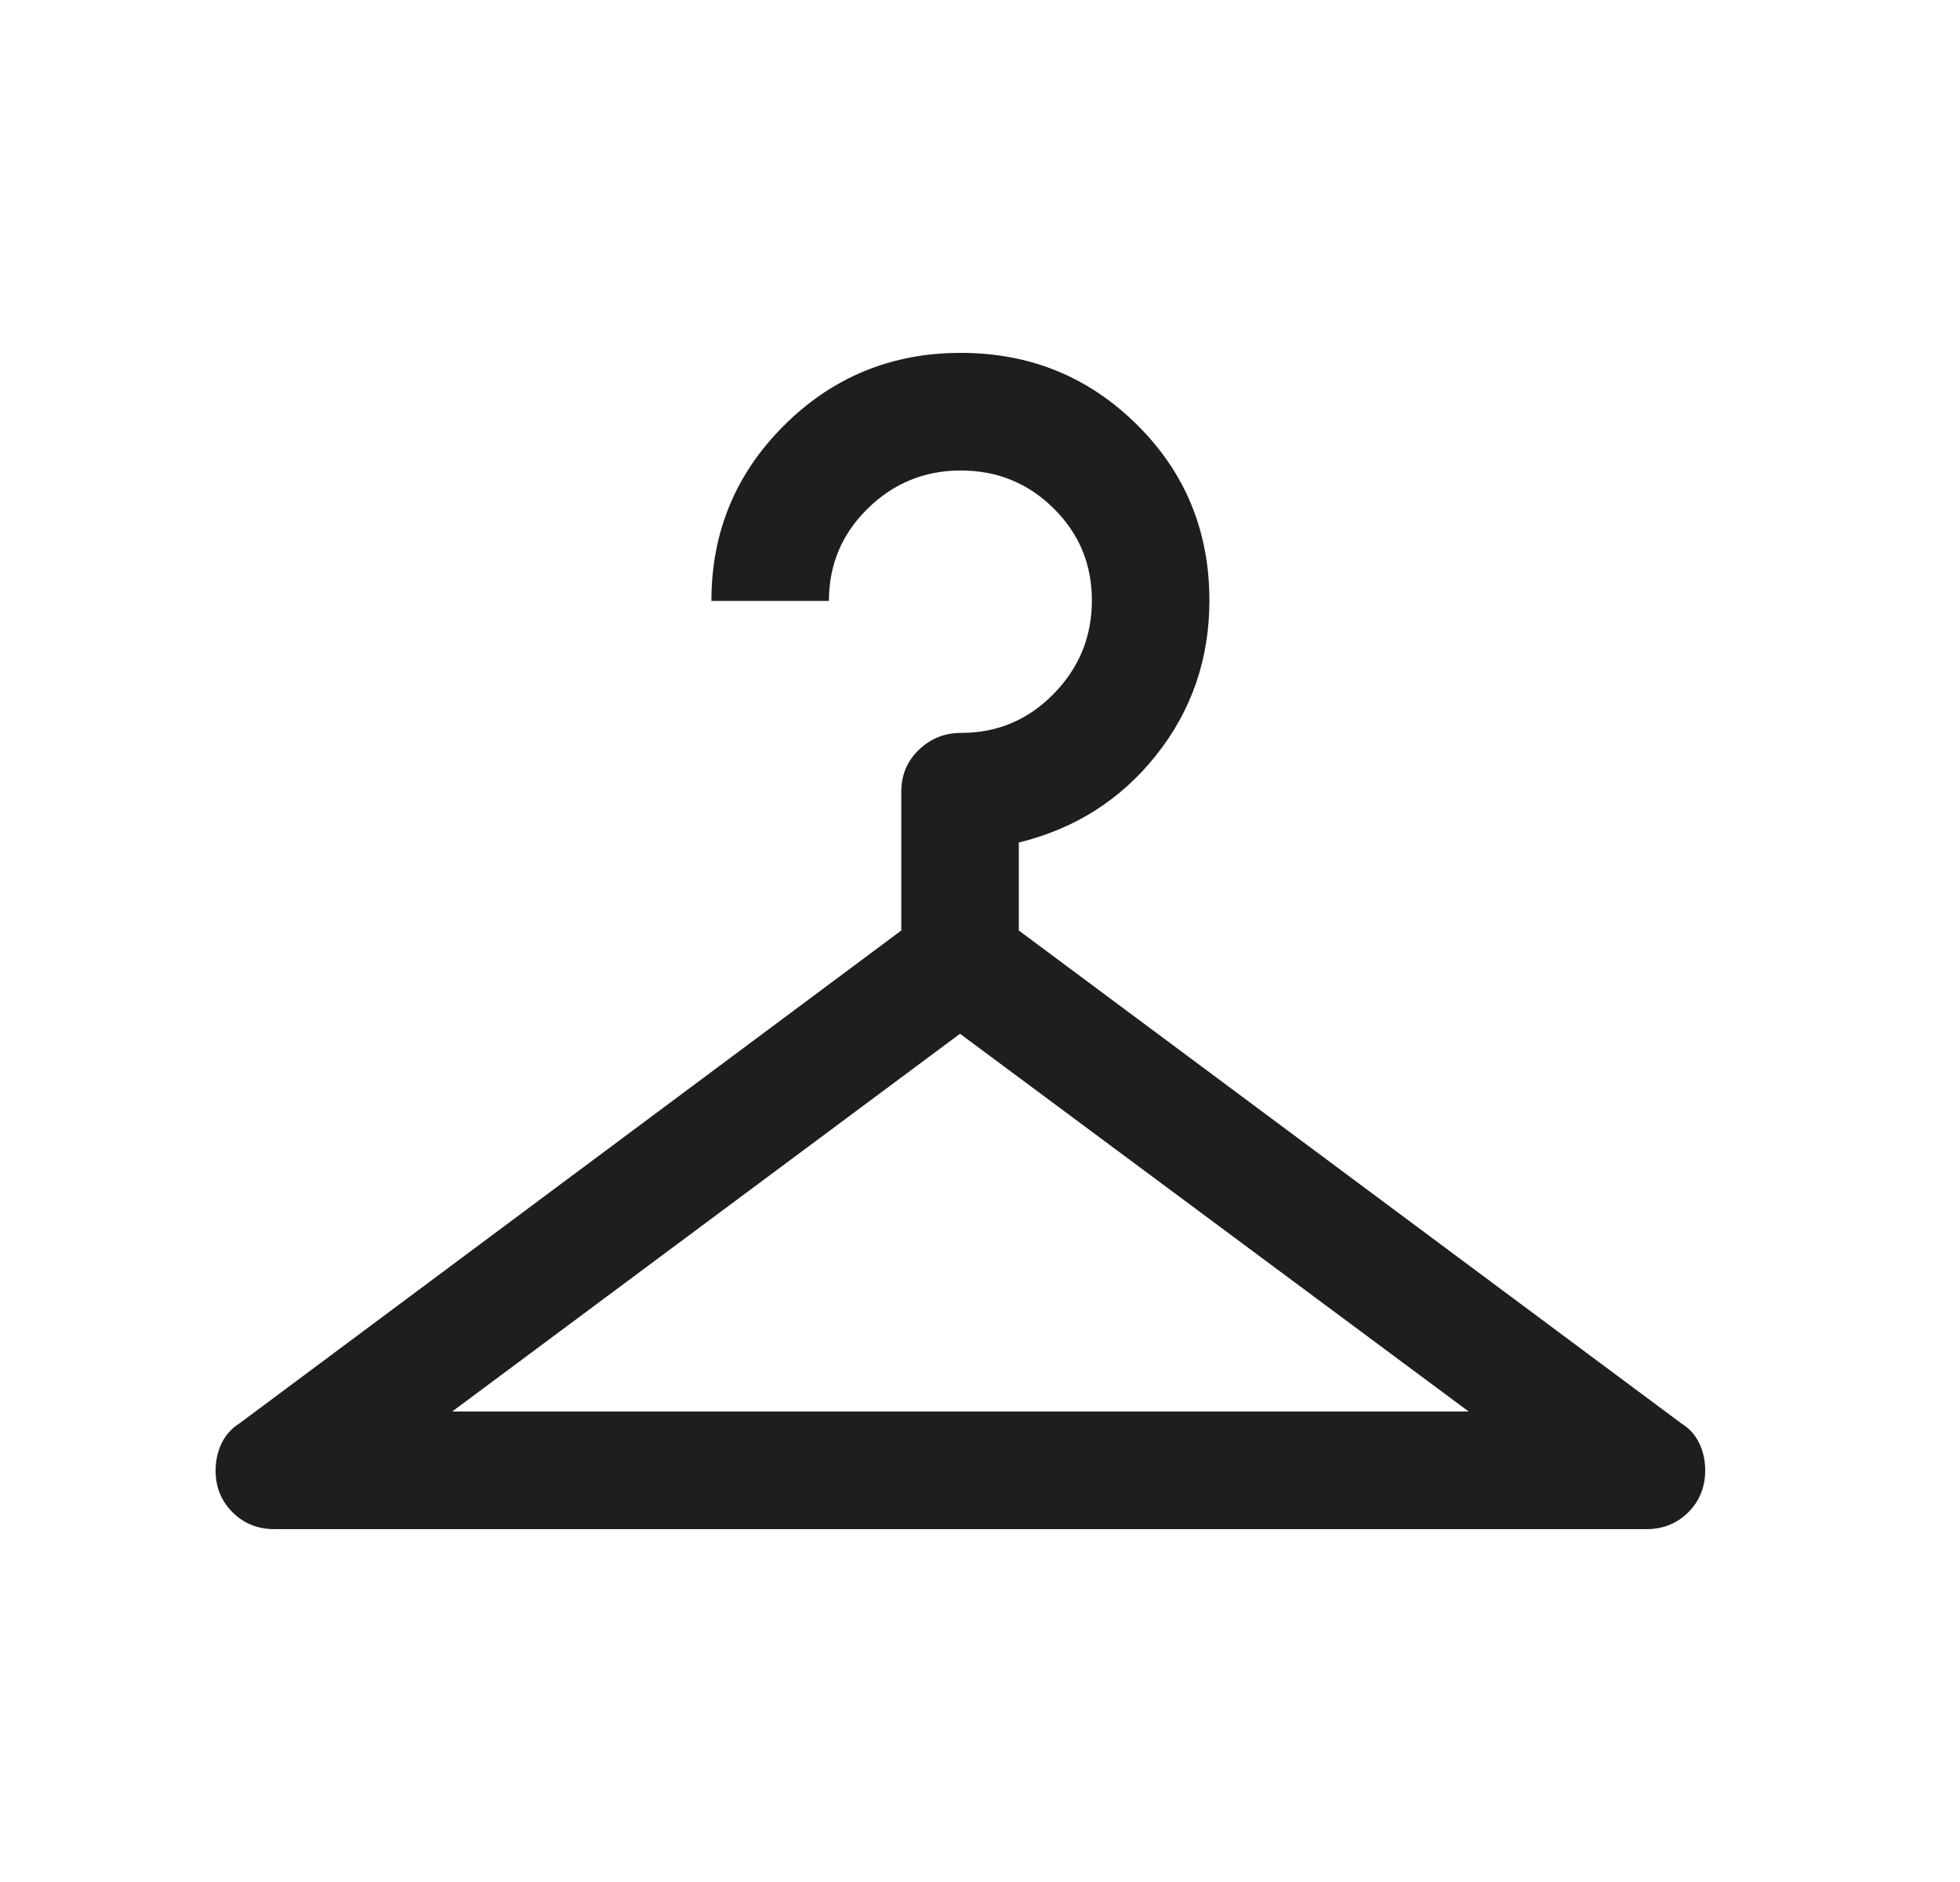 <svg width="25" height="24" viewBox="0 0 25 24" fill="none" xmlns="http://www.w3.org/2000/svg">
<path d="M3.5 19.5C3.287 19.5 3.109 19.428 2.966 19.285C2.822 19.142 2.75 18.965 2.75 18.754C2.75 18.629 2.775 18.514 2.826 18.407C2.877 18.3 2.953 18.215 3.054 18.152L11.496 11.866V10.096C11.496 9.884 11.57 9.706 11.72 9.562C11.869 9.418 12.049 9.346 12.261 9.346C12.722 9.346 13.115 9.18 13.44 8.848C13.765 8.516 13.927 8.119 13.927 7.657C13.927 7.196 13.765 6.805 13.439 6.483C13.114 6.161 12.719 6 12.255 6C11.793 6 11.398 6.162 11.068 6.485C10.738 6.809 10.573 7.201 10.573 7.663H9.074C9.074 6.787 9.383 6.04 10.002 5.424C10.621 4.808 11.372 4.5 12.255 4.5C13.138 4.5 13.887 4.806 14.503 5.417C15.119 6.027 15.426 6.774 15.426 7.658C15.426 8.403 15.2 9.059 14.749 9.628C14.297 10.197 13.713 10.569 12.995 10.744V11.866L21.446 18.152C21.548 18.214 21.624 18.299 21.674 18.405C21.725 18.511 21.75 18.626 21.75 18.751C21.75 18.963 21.678 19.141 21.535 19.285C21.391 19.428 21.213 19.5 21 19.5H3.5ZM5.768 18H18.733L12.245 13.183L5.768 18Z" fill="#1E1E1E"/>
</svg>
